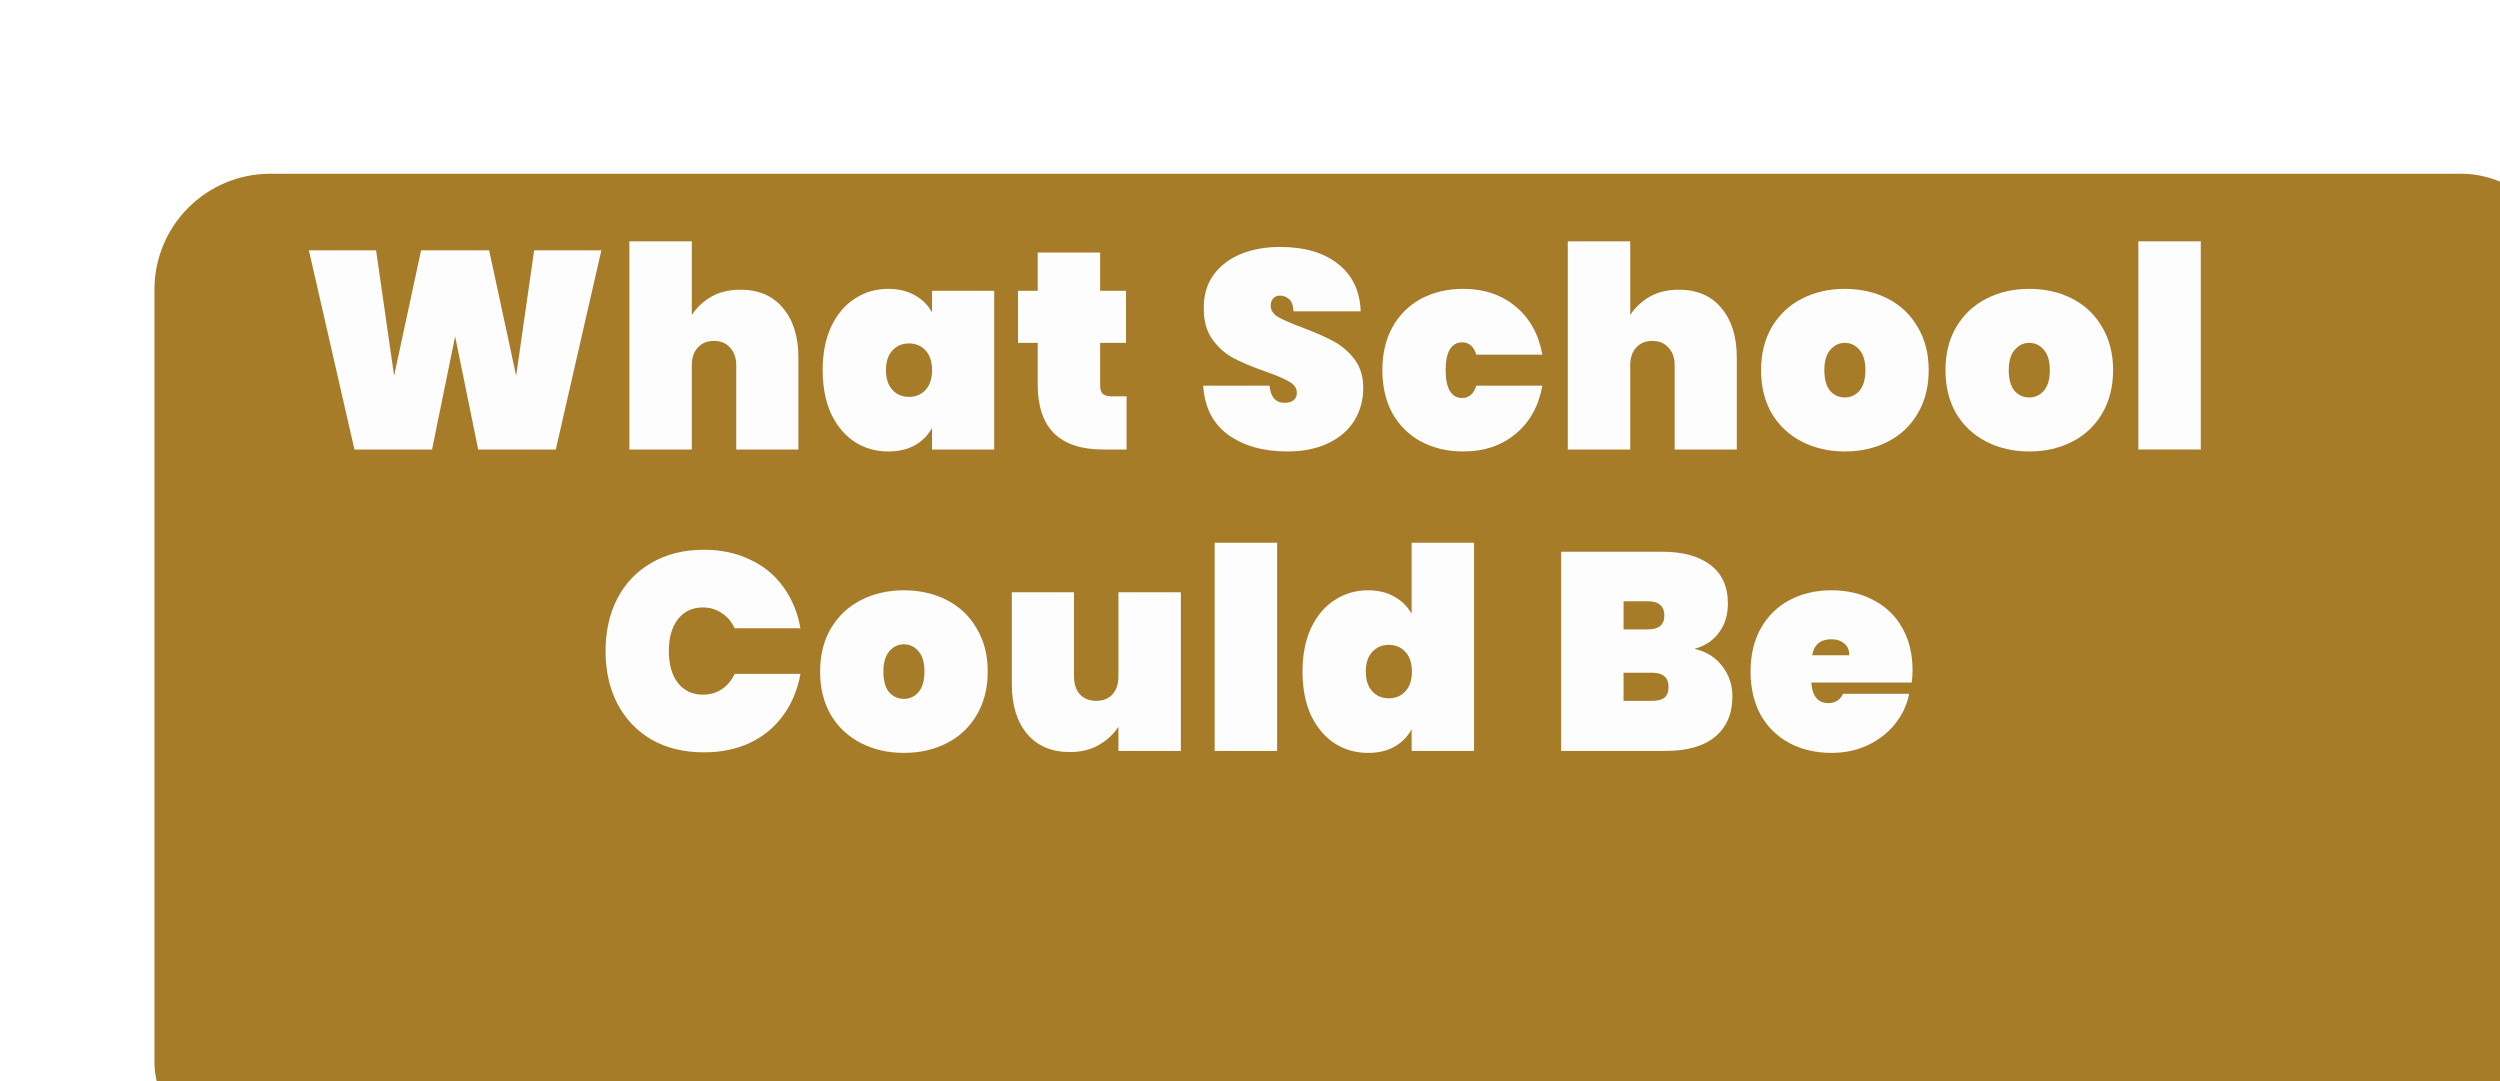 <?xml version="1.0" encoding="UTF-8"?>
<svg xmlns="http://www.w3.org/2000/svg" width="259" height="112" viewBox="0 0 259 112" fill="none">
  <g filter="url(#filter0_di_315_66)">
    <rect x="4" width="251" height="104" rx="12" fill="#A67C29"></rect>
  </g>
  <path d="M62.301 25.933L57.581 46.568H49.54L47.151 34.851L44.761 46.568H36.72L32 25.933H38.963L40.828 38.932L43.625 25.933H50.676L53.473 38.932L55.338 25.933H62.301Z" fill="#FDFDFD"></path>
  <path d="M76.712 30.013C78.596 30.013 80.062 30.645 81.111 31.908C82.18 33.171 82.714 34.88 82.714 37.037V46.568H76.275V37.853C76.275 37.076 76.061 36.464 75.634 36.017C75.226 35.551 74.672 35.318 73.973 35.318C73.254 35.318 72.691 35.551 72.283 36.017C71.875 36.464 71.671 37.076 71.671 37.853V46.568H65.203V25H71.671V32.636C72.176 31.859 72.847 31.227 73.682 30.742C74.536 30.256 75.546 30.013 76.712 30.013Z" fill="#FDFDFD"></path>
  <path d="M85.227 38.349C85.227 36.62 85.519 35.123 86.101 33.86C86.703 32.578 87.519 31.606 88.549 30.946C89.578 30.266 90.734 29.926 92.016 29.926C93.084 29.926 94.007 30.149 94.784 30.596C95.561 31.023 96.153 31.616 96.561 32.374V30.13H103V46.568H96.561V44.324C96.153 45.082 95.561 45.684 94.784 46.131C94.007 46.558 93.084 46.772 92.016 46.772C90.734 46.772 89.578 46.442 88.549 45.781C87.519 45.101 86.703 44.13 86.101 42.867C85.519 41.584 85.227 40.078 85.227 38.349ZM96.561 38.349C96.561 37.474 96.338 36.794 95.891 36.309C95.444 35.823 94.871 35.58 94.172 35.58C93.473 35.58 92.9 35.823 92.453 36.309C92.006 36.794 91.783 37.474 91.783 38.349C91.783 39.223 92.006 39.903 92.453 40.389C92.9 40.875 93.473 41.118 94.172 41.118C94.871 41.118 95.444 40.875 95.891 40.389C96.338 39.903 96.561 39.223 96.561 38.349Z" fill="#FDFDFD"></path>
  <path d="M116.714 41.059V46.568H114.266C109.76 46.568 107.507 44.324 107.507 39.835V35.522H105.467V30.13H107.507V26.166H113.975V30.13H116.655V35.522H113.975V39.952C113.975 40.34 114.062 40.622 114.237 40.797C114.431 40.972 114.742 41.059 115.17 41.059H116.714Z" fill="#FDFDFD"></path>
  <path d="M133.364 46.772C130.897 46.772 128.857 46.199 127.245 45.053C125.653 43.887 124.788 42.187 124.652 39.952H131.528C131.625 41.137 132.15 41.73 133.102 41.73C133.451 41.73 133.743 41.652 133.976 41.497C134.228 41.322 134.354 41.059 134.354 40.71C134.354 40.224 134.092 39.835 133.568 39.544C133.043 39.233 132.228 38.883 131.12 38.495C129.8 38.028 128.702 37.572 127.828 37.125C126.973 36.678 126.235 36.027 125.614 35.172C124.992 34.317 124.691 33.219 124.711 31.878C124.711 30.538 125.05 29.401 125.73 28.468C126.43 27.516 127.372 26.797 128.556 26.312C129.761 25.826 131.111 25.583 132.606 25.583C135.131 25.583 137.132 26.166 138.608 27.332C140.104 28.497 140.891 30.139 140.968 32.257H134.005C133.985 31.674 133.84 31.257 133.568 31.004C133.296 30.752 132.966 30.625 132.577 30.625C132.305 30.625 132.082 30.722 131.907 30.917C131.732 31.091 131.645 31.344 131.645 31.674C131.645 32.141 131.897 32.529 132.402 32.84C132.927 33.132 133.752 33.491 134.879 33.919C136.18 34.404 137.249 34.871 138.084 35.318C138.938 35.765 139.677 36.386 140.298 37.183C140.92 37.98 141.23 38.98 141.23 40.185C141.23 41.448 140.92 42.585 140.298 43.595C139.677 44.586 138.773 45.363 137.588 45.927C136.404 46.49 134.995 46.772 133.364 46.772Z" fill="#FDFDFD"></path>
  <path d="M143.212 38.349C143.212 36.639 143.561 35.153 144.261 33.889C144.979 32.607 145.97 31.626 147.232 30.946C148.514 30.266 149.971 29.926 151.603 29.926C153.739 29.926 155.536 30.528 156.993 31.733C158.469 32.937 159.401 34.608 159.79 36.746H152.943C152.69 35.891 152.195 35.463 151.457 35.463C150.933 35.463 150.515 35.706 150.204 36.192C149.913 36.678 149.767 37.397 149.767 38.349C149.767 39.301 149.913 40.02 150.204 40.506C150.515 40.992 150.933 41.234 151.457 41.234C152.195 41.234 152.69 40.807 152.943 39.952H159.79C159.401 42.089 158.469 43.76 156.993 44.965C155.536 46.17 153.739 46.772 151.603 46.772C149.971 46.772 148.514 46.432 147.232 45.752C145.97 45.072 144.979 44.1 144.261 42.837C143.561 41.555 143.212 40.059 143.212 38.349Z" fill="#FDFDFD"></path>
  <path d="M173.932 30.013C175.816 30.013 177.282 30.645 178.331 31.908C179.399 33.171 179.933 34.88 179.933 37.037V46.568H173.495V37.853C173.495 37.076 173.281 36.464 172.854 36.017C172.446 35.551 171.892 35.318 171.193 35.318C170.474 35.318 169.911 35.551 169.503 36.017C169.095 36.464 168.891 37.076 168.891 37.853V46.568H162.423V25H168.891V32.636C169.396 31.859 170.066 31.227 170.901 30.742C171.756 30.256 172.766 30.013 173.932 30.013Z" fill="#FDFDFD"></path>
  <path d="M191.129 46.772C189.478 46.772 187.992 46.432 186.672 45.752C185.351 45.072 184.312 44.1 183.554 42.837C182.816 41.555 182.447 40.059 182.447 38.349C182.447 36.639 182.816 35.153 183.554 33.889C184.312 32.607 185.351 31.626 186.672 30.946C187.992 30.266 189.478 29.926 191.129 29.926C192.78 29.926 194.266 30.266 195.587 30.946C196.908 31.626 197.937 32.607 198.675 33.889C199.433 35.153 199.812 36.639 199.812 38.349C199.812 40.059 199.433 41.555 198.675 42.837C197.937 44.1 196.908 45.072 195.587 45.752C194.266 46.432 192.78 46.772 191.129 46.772ZM191.129 41.176C191.731 41.176 192.236 40.943 192.644 40.477C193.052 39.991 193.256 39.282 193.256 38.349C193.256 37.416 193.052 36.717 192.644 36.25C192.236 35.765 191.731 35.522 191.129 35.522C190.527 35.522 190.022 35.765 189.614 36.25C189.206 36.717 189.002 37.416 189.002 38.349C189.002 39.282 189.197 39.991 189.585 40.477C189.993 40.943 190.508 41.176 191.129 41.176Z" fill="#FDFDFD"></path>
  <path d="M210.235 46.772C208.584 46.772 207.098 46.432 205.777 45.752C204.456 45.072 203.417 44.1 202.66 42.837C201.921 41.555 201.552 40.059 201.552 38.349C201.552 36.639 201.921 35.153 202.66 33.889C203.417 32.607 204.456 31.626 205.777 30.946C207.098 30.266 208.584 29.926 210.235 29.926C211.886 29.926 213.372 30.266 214.693 30.946C216.013 31.626 217.043 32.607 217.781 33.889C218.538 35.153 218.917 36.639 218.917 38.349C218.917 40.059 218.538 41.555 217.781 42.837C217.043 44.1 216.013 45.072 214.693 45.752C213.372 46.432 211.886 46.772 210.235 46.772ZM210.235 41.176C210.837 41.176 211.342 40.943 211.75 40.477C212.158 39.991 212.362 39.282 212.362 38.349C212.362 37.416 212.158 36.717 211.75 36.25C211.342 35.765 210.837 35.522 210.235 35.522C209.633 35.522 209.128 35.765 208.72 36.25C208.312 36.717 208.108 37.416 208.108 38.349C208.108 39.282 208.302 39.991 208.691 40.477C209.098 40.943 209.613 41.176 210.235 41.176Z" fill="#FDFDFD"></path>
  <path d="M228 25V46.568H221.532V25H228Z" fill="#FDFDFD"></path>
  <path d="M62.735 67.449C62.735 65.409 63.143 63.592 63.959 61.999C64.794 60.406 65.979 59.172 67.513 58.297C69.048 57.404 70.854 56.957 72.933 56.957C74.72 56.957 76.312 57.297 77.711 57.977C79.129 58.637 80.275 59.58 81.149 60.804C82.043 62.028 82.635 63.456 82.926 65.088H76.109C75.798 64.408 75.351 63.884 74.768 63.514C74.205 63.126 73.554 62.931 72.816 62.931C71.728 62.931 70.864 63.34 70.223 64.156C69.602 64.972 69.291 66.07 69.291 67.449C69.291 68.829 69.602 69.927 70.223 70.743C70.864 71.559 71.728 71.967 72.816 71.967C73.554 71.967 74.205 71.782 74.768 71.413C75.351 71.024 75.798 70.49 76.109 69.81H82.926C82.635 71.442 82.043 72.87 81.149 74.094C80.275 75.319 79.129 76.271 77.711 76.951C76.312 77.611 74.72 77.942 72.933 77.942C70.854 77.942 69.048 77.504 67.513 76.63C65.979 75.736 64.794 74.493 63.959 72.899C63.143 71.306 62.735 69.489 62.735 67.449Z" fill="#FDFDFD"></path>
  <path d="M93.646 78C91.995 78 90.509 77.66 89.188 76.98C87.868 76.3 86.828 75.328 86.071 74.065C85.333 72.783 84.964 71.287 84.964 69.577C84.964 67.867 85.333 66.38 86.071 65.118C86.828 63.835 87.868 62.854 89.188 62.174C90.509 61.494 91.995 61.154 93.646 61.154C95.297 61.154 96.783 61.494 98.104 62.174C99.425 62.854 100.454 63.835 101.192 65.118C101.95 66.38 102.329 67.867 102.329 69.577C102.329 71.287 101.95 72.783 101.192 74.065C100.454 75.328 99.425 76.3 98.104 76.98C96.783 77.66 95.297 78 93.646 78ZM93.646 72.404C94.248 72.404 94.753 72.171 95.161 71.704C95.569 71.219 95.773 70.51 95.773 69.577C95.773 68.644 95.569 67.945 95.161 67.478C94.753 66.993 94.248 66.75 93.646 66.75C93.044 66.75 92.539 66.993 92.131 67.478C91.723 67.945 91.519 68.644 91.519 69.577C91.519 70.51 91.713 71.219 92.102 71.704C92.51 72.171 93.025 72.404 93.646 72.404Z" fill="#FDFDFD"></path>
  <path d="M122.337 61.358V77.796H115.869V75.289C115.364 76.067 114.684 76.698 113.83 77.184C112.994 77.67 111.994 77.913 110.829 77.913C108.945 77.913 107.468 77.281 106.4 76.018C105.351 74.755 104.827 73.045 104.827 70.888V61.358H111.266V70.072C111.266 70.85 111.47 71.471 111.878 71.938C112.305 72.385 112.868 72.608 113.567 72.608C114.286 72.608 114.849 72.385 115.257 71.938C115.665 71.471 115.869 70.85 115.869 70.072V61.358H122.337Z" fill="#FDFDFD"></path>
  <path d="M132.309 56.228V77.796H125.841V56.228H132.309Z" fill="#FDFDFD"></path>
  <path d="M134.939 69.577C134.939 67.847 135.231 66.351 135.813 65.088C136.416 63.806 137.231 62.834 138.261 62.174C139.29 61.494 140.446 61.154 141.728 61.154C142.796 61.154 143.709 61.377 144.467 61.824C145.244 62.251 145.836 62.844 146.244 63.602V56.228H152.712V77.796H146.244V75.552C145.836 76.309 145.244 76.912 144.467 77.359C143.709 77.786 142.796 78 141.728 78C140.446 78 139.29 77.67 138.261 77.009C137.231 76.329 136.416 75.357 135.813 74.094C135.231 72.812 134.939 71.306 134.939 69.577ZM146.273 69.577C146.273 68.702 146.05 68.022 145.603 67.537C145.156 67.051 144.583 66.808 143.884 66.808C143.185 66.808 142.612 67.051 142.165 67.537C141.718 68.022 141.495 68.702 141.495 69.577C141.495 70.451 141.718 71.131 142.165 71.617C142.612 72.103 143.185 72.346 143.884 72.346C144.583 72.346 145.156 72.103 145.603 71.617C146.05 71.131 146.273 70.451 146.273 69.577Z" fill="#FDFDFD"></path>
  <path d="M175.543 67.216C176.786 67.507 177.748 68.11 178.427 69.023C179.127 69.917 179.476 70.956 179.476 72.142C179.476 73.949 178.874 75.348 177.67 76.339C176.485 77.31 174.776 77.796 172.542 77.796H161.733V57.161H172.251C174.348 57.161 175.999 57.617 177.204 58.53C178.408 59.444 179.01 60.775 179.01 62.523C179.01 63.728 178.69 64.748 178.049 65.584C177.427 66.4 176.592 66.944 175.543 67.216ZM168.201 65.205H170.706C171.289 65.205 171.717 65.088 171.988 64.855C172.28 64.622 172.425 64.263 172.425 63.777C172.425 63.272 172.28 62.902 171.988 62.669C171.717 62.417 171.289 62.29 170.706 62.29H168.201V65.205ZM171.144 72.608C171.726 72.608 172.154 72.501 172.425 72.287C172.717 72.054 172.863 71.685 172.863 71.18C172.863 70.189 172.29 69.693 171.144 69.693H168.201V72.608H171.144Z" fill="#FDFDFD"></path>
  <path d="M198.14 69.431C198.14 69.878 198.111 70.305 198.053 70.713H187.652C187.749 72.132 188.341 72.841 189.429 72.841C190.128 72.841 190.633 72.52 190.944 71.879H197.791C197.558 73.045 197.062 74.094 196.305 75.027C195.567 75.94 194.625 76.669 193.479 77.213C192.352 77.738 191.109 78 189.749 78C188.118 78 186.661 77.66 185.379 76.98C184.116 76.3 183.126 75.328 182.407 74.065C181.708 72.783 181.358 71.287 181.358 69.577C181.358 67.867 181.708 66.38 182.407 65.118C183.126 63.835 184.116 62.854 185.379 62.174C186.661 61.494 188.118 61.154 189.749 61.154C191.381 61.154 192.828 61.494 194.091 62.174C195.373 62.834 196.363 63.786 197.062 65.03C197.781 66.274 198.14 67.741 198.14 69.431ZM191.585 67.886C191.585 67.342 191.41 66.934 191.06 66.662C190.711 66.371 190.274 66.225 189.749 66.225C188.603 66.225 187.933 66.779 187.739 67.886H191.585Z" fill="#FDFDFD"></path>
  <defs>
    <filter id="filter0_di_315_66" x="0" y="0" width="267" height="116" color-interpolation-filters="sRGB">
      <feFlood flood-opacity="0" result="BackgroundImageFix"></feFlood>
      <feColorMatrix in="SourceAlpha" type="matrix" values="0 0 0 0 0 0 0 0 0 0 0 0 0 0 0 0 0 0 127 0" result="hardAlpha"></feColorMatrix>
      <feOffset dy="4"></feOffset>
      <feGaussianBlur stdDeviation="2"></feGaussianBlur>
      <feComposite in2="hardAlpha" operator="out"></feComposite>
      <feColorMatrix type="matrix" values="0 0 0 0 0 0 0 0 0 0 0 0 0 0 0 0 0 0 0.25 0"></feColorMatrix>
      <feBlend mode="normal" in2="BackgroundImageFix" result="effect1_dropShadow_315_66"></feBlend>
      <feBlend mode="normal" in="SourceGraphic" in2="effect1_dropShadow_315_66" result="shape"></feBlend>
      <feColorMatrix in="SourceAlpha" type="matrix" values="0 0 0 0 0 0 0 0 0 0 0 0 0 0 0 0 0 0 127 0" result="hardAlpha"></feColorMatrix>
      <feOffset dx="12" dy="14"></feOffset>
      <feGaussianBlur stdDeviation="6"></feGaussianBlur>
      <feComposite in2="hardAlpha" operator="arithmetic" k2="-1" k3="1"></feComposite>
      <feColorMatrix type="matrix" values="0 0 0 0 0.821 0 0 0 0 0.656 0 0 0 0 0.325 0 0 0 0.29 0"></feColorMatrix>
      <feBlend mode="normal" in2="shape" result="effect2_innerShadow_315_66"></feBlend>
    </filter>
  </defs>
</svg>
